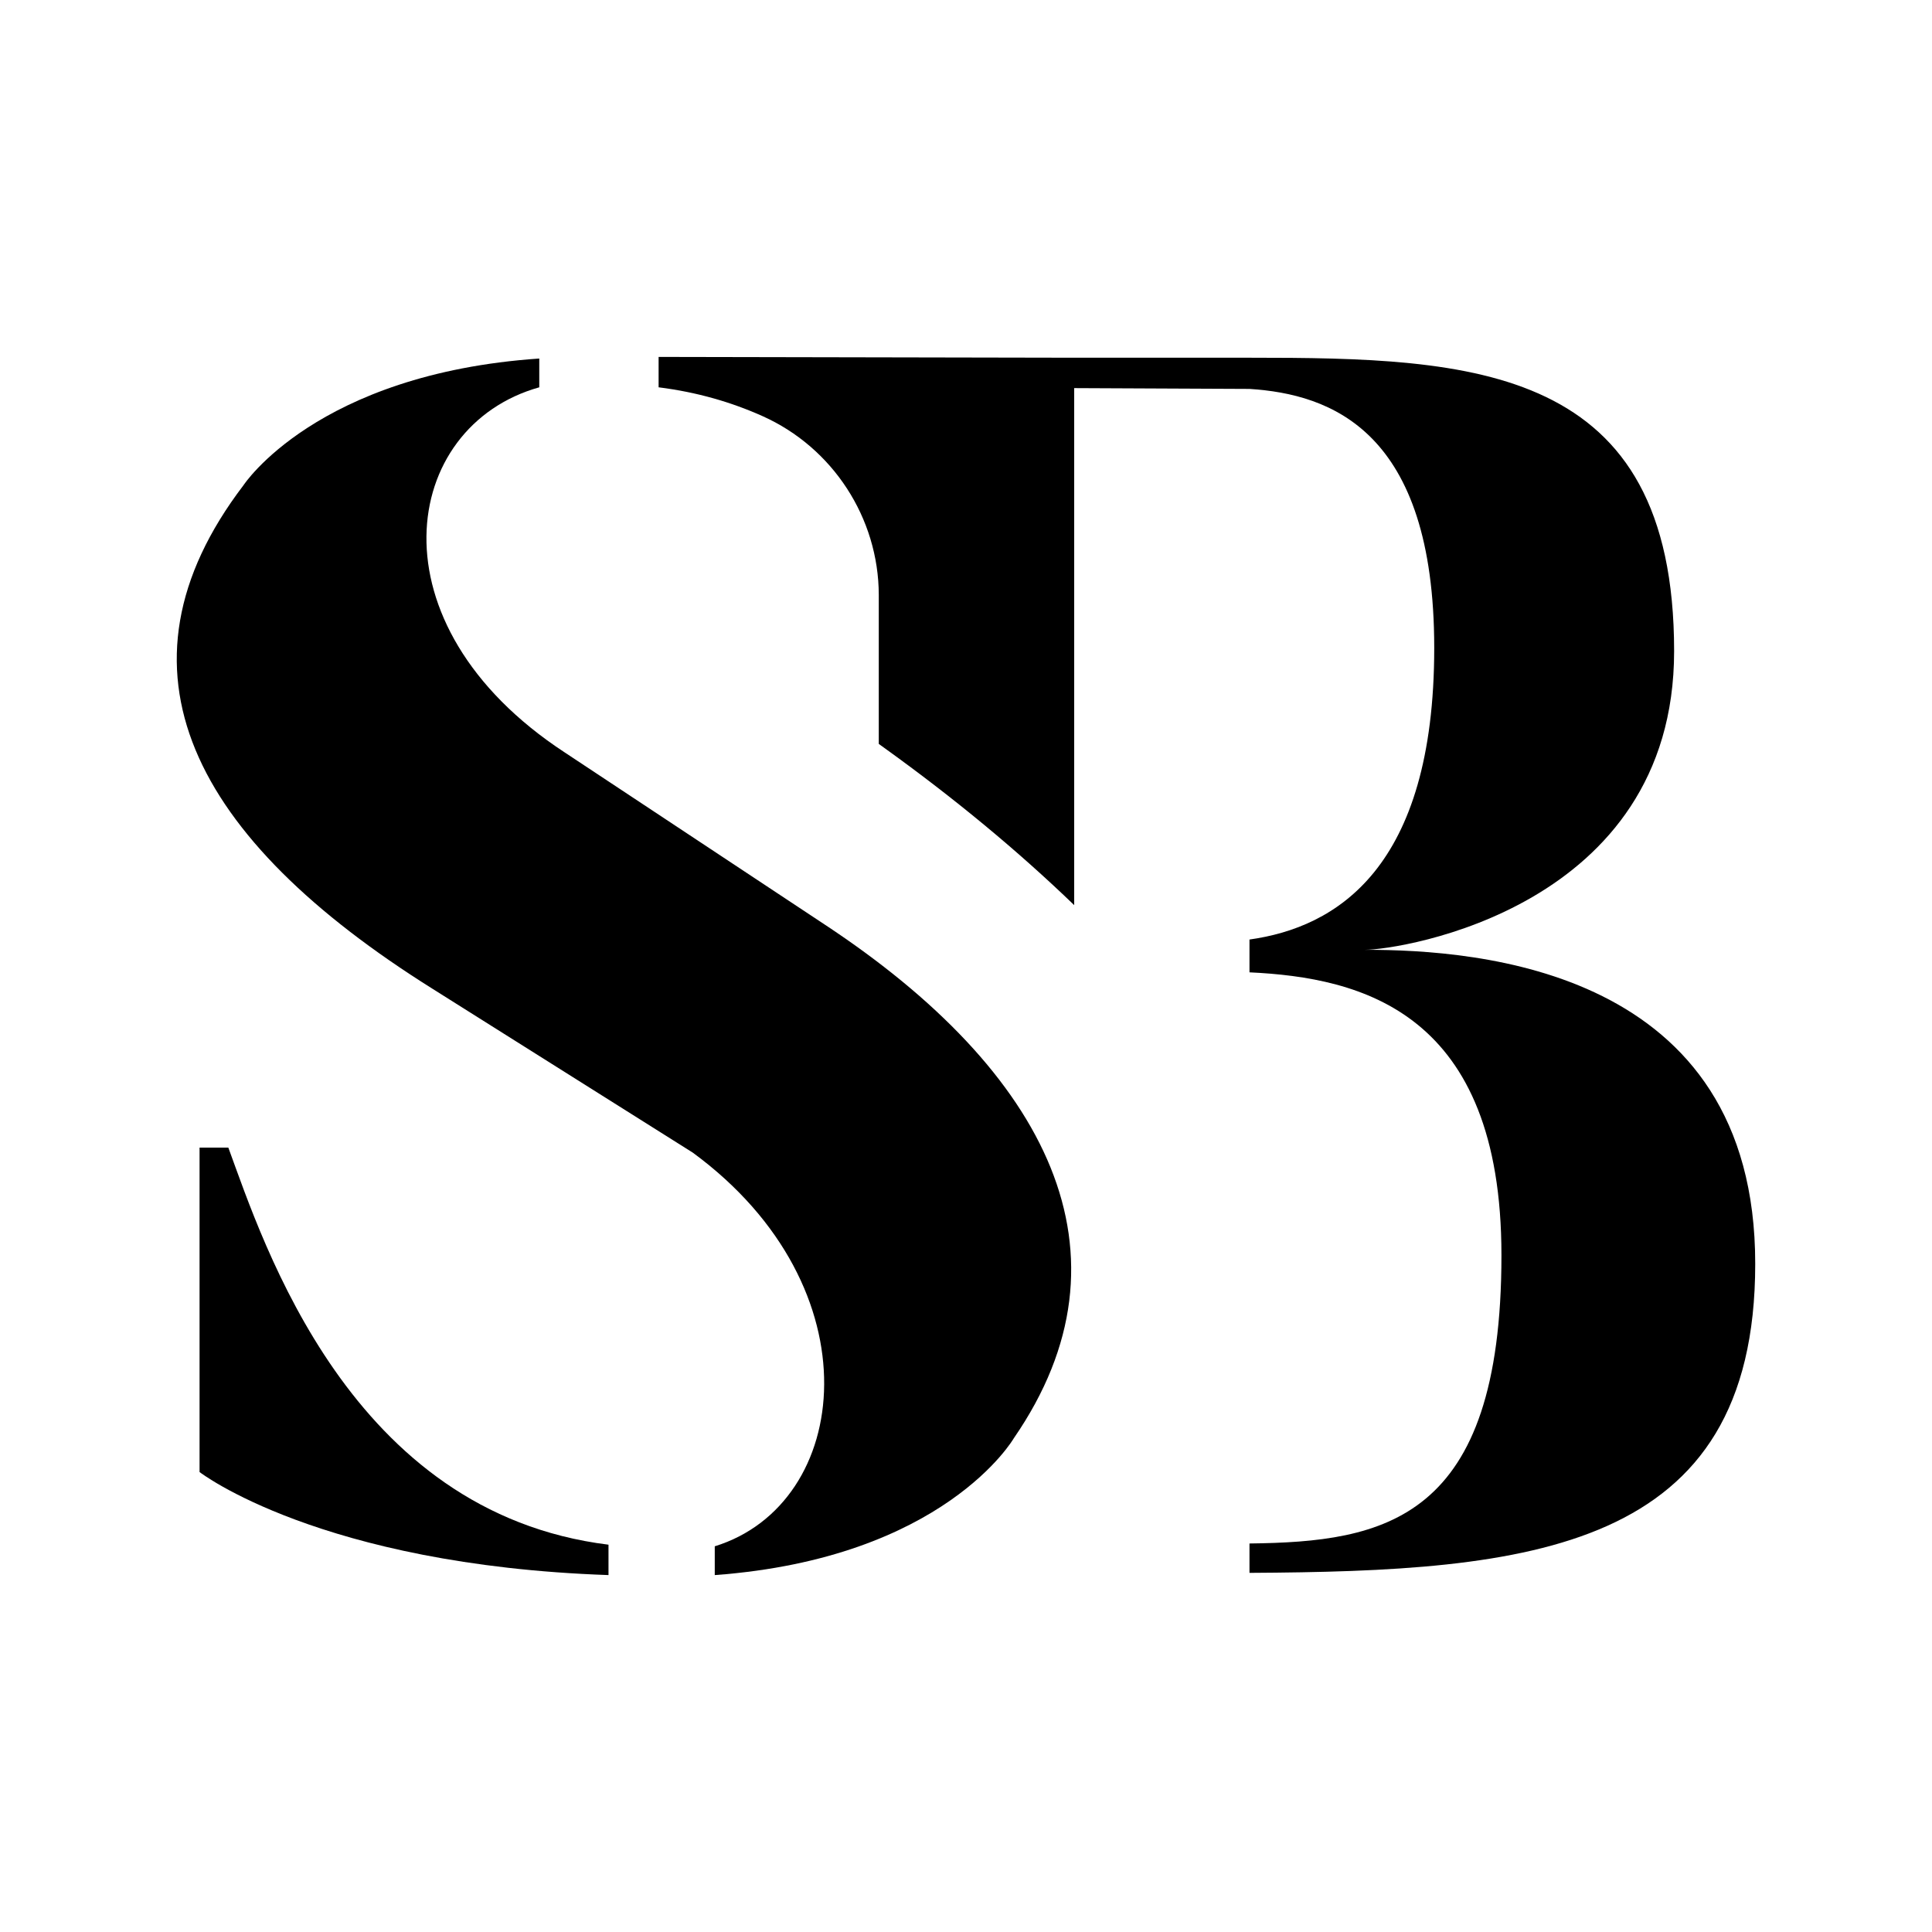 <?xml version="1.0" encoding="UTF-8" standalone="no"?>
<!DOCTYPE svg PUBLIC "-//W3C//DTD SVG 1.1//EN" "http://www.w3.org/Graphics/SVG/1.1/DTD/svg11.dtd">
<svg width="100%" height="100%" viewBox="0 0 96 96" version="1.1" xmlns="http://www.w3.org/2000/svg" xmlns:xlink="http://www.w3.org/1999/xlink" xml:space="preserve" xmlns:serif="http://www.serif.com/" style="fill-rule:evenodd;clip-rule:evenodd;stroke-linejoin:round;stroke-miterlimit:2;">
    <g>
        <path d="M67.836,47.195C69.546,47.195 83.186,45.135 83.186,32.355C83.186,18.115 73.236,17.775 62.086,17.775L53.386,17.775L32.726,17.735L32.726,19.245C34.636,19.485 36.346,19.985 37.886,20.675C41.376,22.235 43.656,25.735 43.666,29.555L43.666,36.965L43.916,37.145C47.436,39.675 50.596,42.295 53.376,44.975L53.376,19.285L62.086,19.325C66.116,19.585 71.266,21.385 71.266,32.195C71.266,43.175 66.376,46.085 62.086,46.685L62.086,48.315C67.656,48.575 74.606,50.285 74.606,62.375C74.606,75.585 68.776,76.615 62.086,76.695L62.086,78.155C75.986,78.075 87.216,77.125 87.216,62.805C87.226,48.135 73.416,47.195 67.836,47.195" style="fill:black;fill-rule:nonzero;"/>
        <path d="M11.346,57.025L9.916,57.025L9.916,73.145C9.916,73.145 15.876,77.765 30.236,78.265L30.236,76.755C17.386,75.165 13.106,61.815 11.346,57.025" style="fill:black;fill-rule:nonzero;"/>
        <path d="M40.986,45.945L28.056,37.385C18.316,31.005 19.906,21.175 26.796,19.245L26.796,17.815C15.706,18.575 12.096,24.115 12.096,24.115C5.126,33.265 9.576,41.665 21.496,49.135L34.426,57.275C43.576,63.995 42.316,74.735 35.516,76.835L35.516,78.265C46.936,77.425 50.376,71.465 50.376,71.465C56.686,62.315 52.066,53.255 40.986,45.945" style="fill:black;fill-rule:nonzero;"/>
    </g>
</svg>
